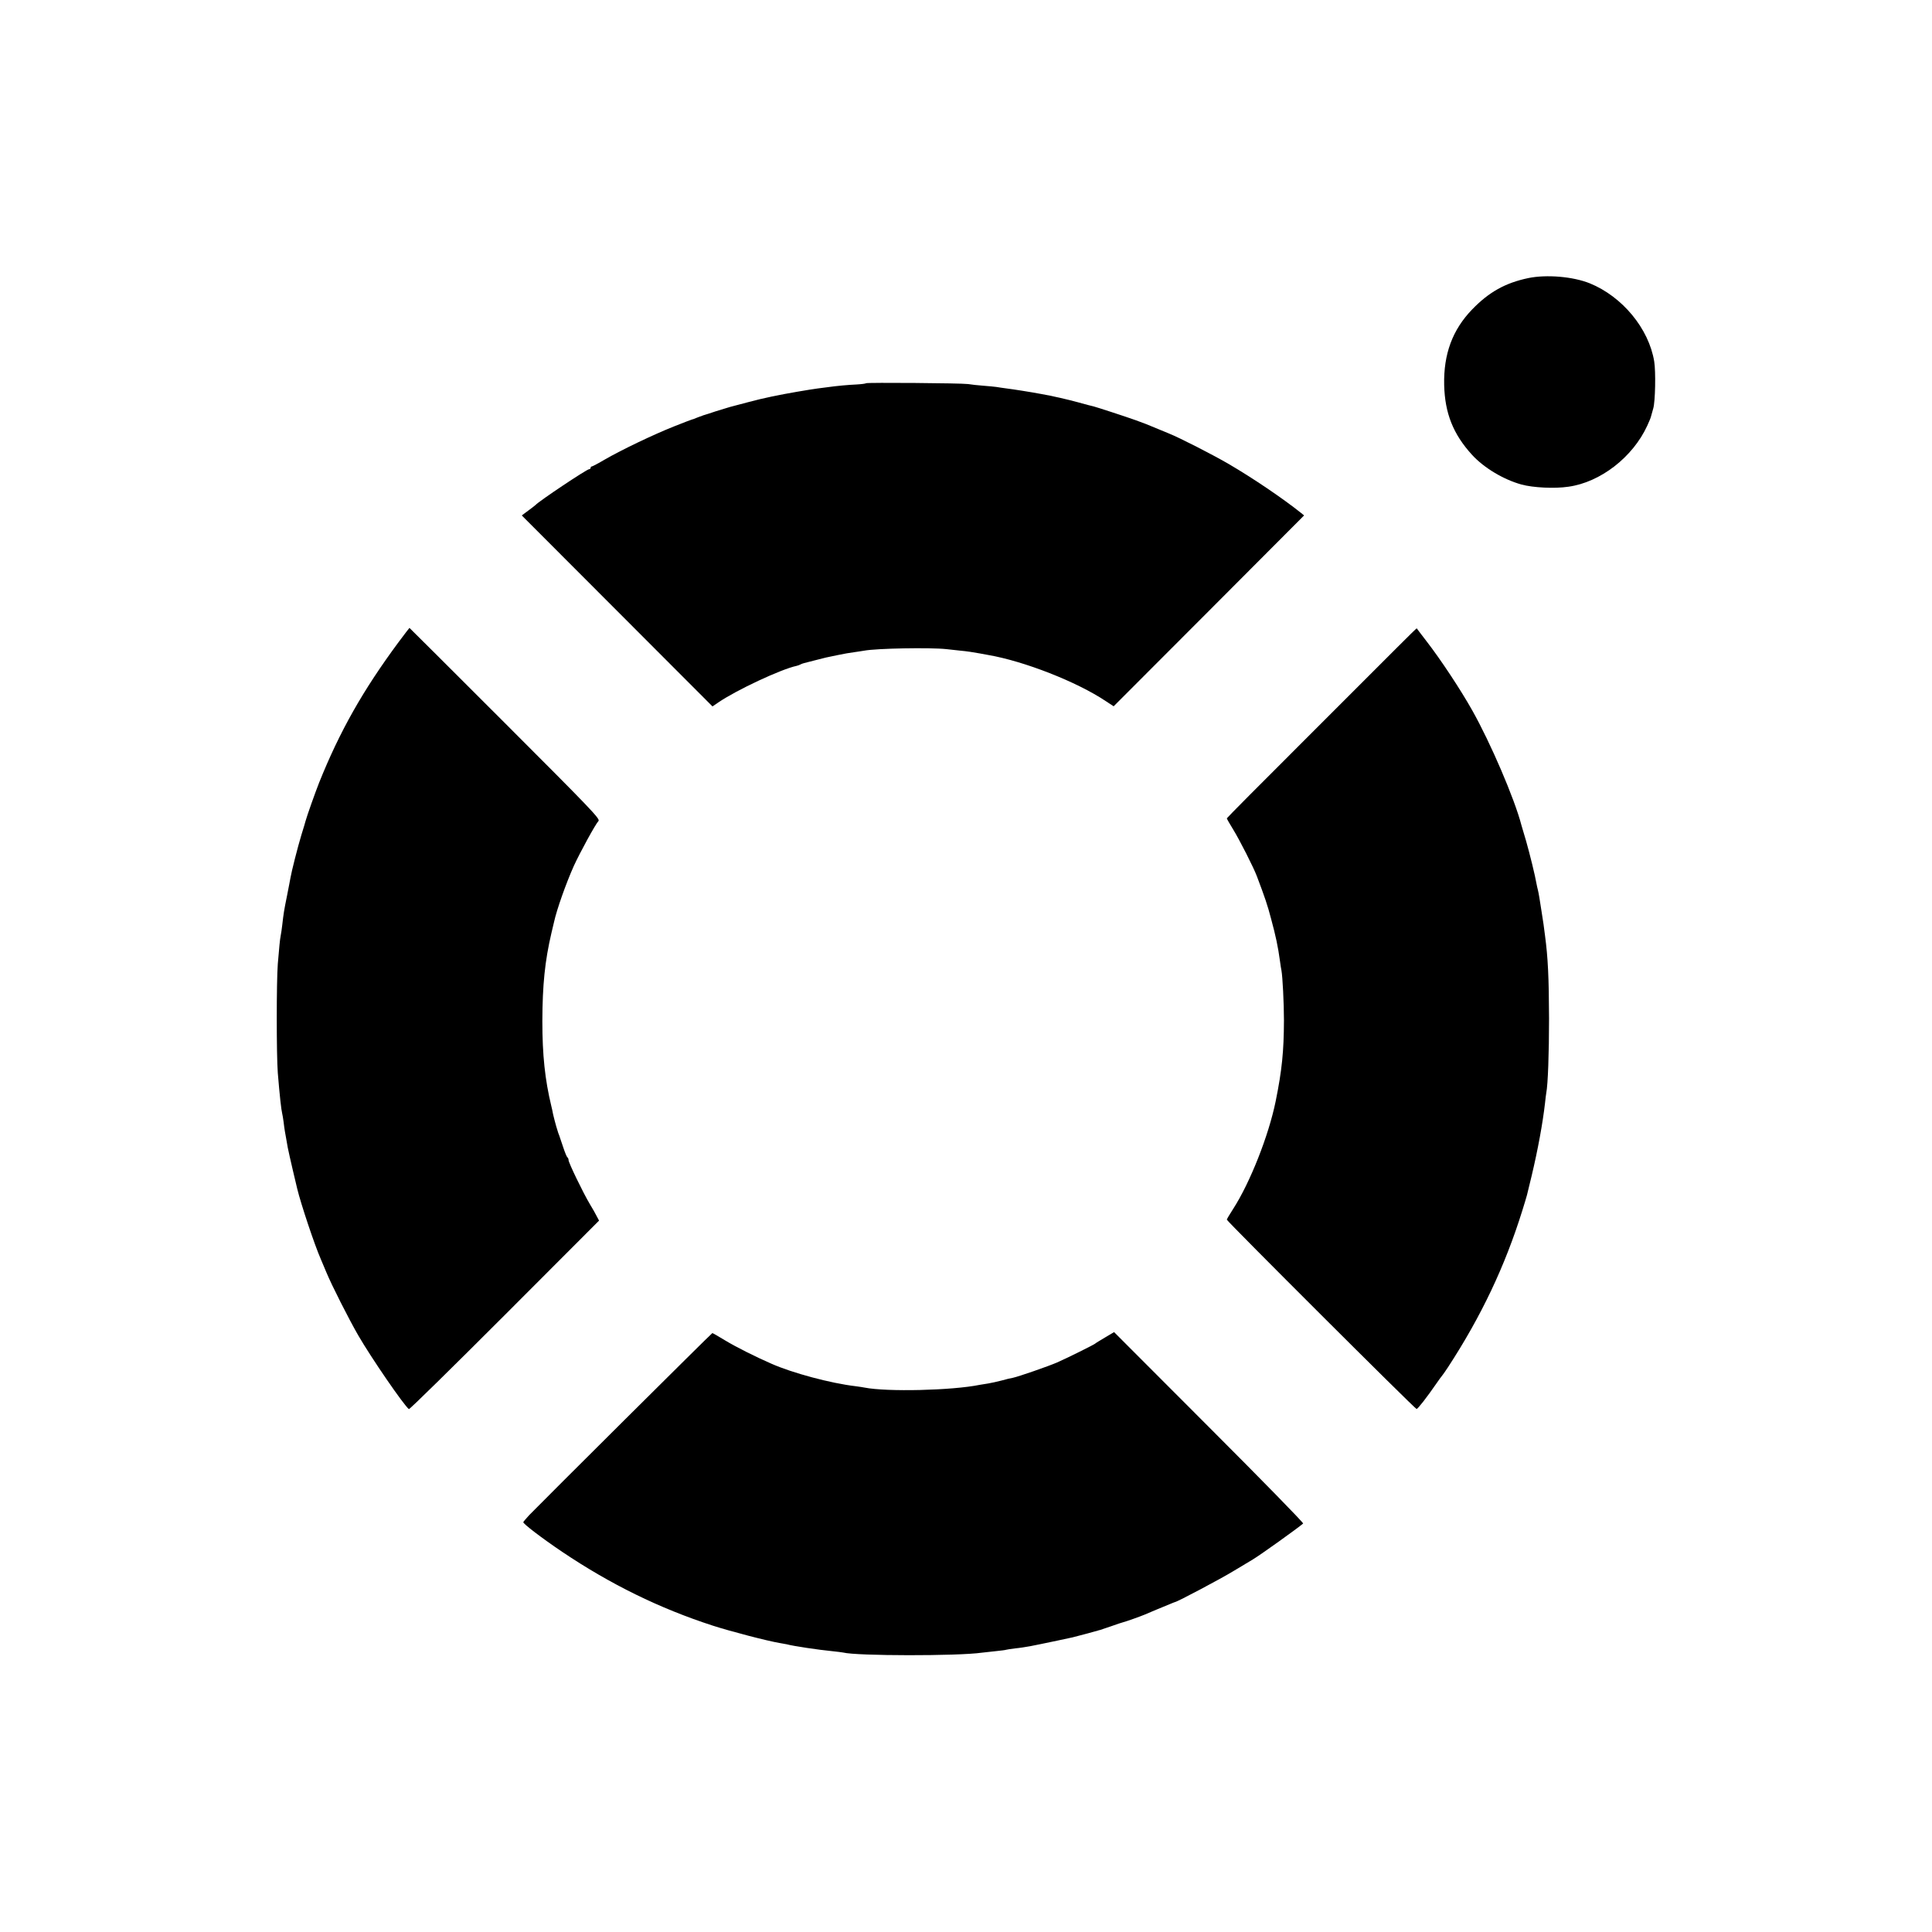 <?xml version="1.0" standalone="no"?>
<!DOCTYPE svg PUBLIC "-//W3C//DTD SVG 20010904//EN"
 "http://www.w3.org/TR/2001/REC-SVG-20010904/DTD/svg10.dtd">
<svg version="1.0" xmlns="http://www.w3.org/2000/svg"
 width="1400pt" height="1400pt" viewBox="0 0 1400 1400"
 preserveAspectRatio="xMidYMid meet">
<g transform="translate(0,1400) scale(0.1,-0.1)"
fill="#000000" stroke="none">
<path d="M11075 11985 c-167 -35 -285 -101 -407 -227 -143 -148 -208 -324
-203 -548 5 -204 65 -356 202 -506 86 -94 228 -179 358 -215 84 -23 240 -31
340 -16 232 32 467 214 572 443 14 30 26 60 27 67 2 7 9 32 16 57 15 50 19
268 7 341 -39 238 -231 470 -467 566 -122 49 -313 65 -445 38z"/>
<path d="M6276 11223 c-3 -3 -33 -7 -68 -9 -65 -3 -142 -10 -213 -20 -22 -3
-53 -7 -70 -9 -16 -2 -43 -6 -60 -9 -16 -3 -57 -10 -90 -15 -128 -22 -245 -46
-345 -73 -41 -11 -91 -24 -110 -29 -19 -5 -42 -11 -50 -14 -8 -2 -46 -14 -85
-26 -38 -13 -73 -24 -77 -25 -5 -1 -10 -3 -13 -4 -3 -1 -8 -3 -12 -5 -5 -1
-21 -7 -36 -13 -16 -7 -30 -12 -33 -12 -3 0 -61 -23 -130 -50 -153 -61 -378
-169 -498 -238 -49 -29 -93 -52 -97 -52 -5 0 -9 -4 -9 -10 0 -5 -5 -10 -11
-10 -17 0 -363 -231 -389 -260 -3 -3 -26 -21 -52 -40 l-47 -35 691 -692 691
-692 41 28 c131 90 458 243 569 266 9 2 22 7 27 10 5 3 18 8 27 10 10 3 45 12
78 20 82 21 80 21 165 38 41 9 95 18 120 21 25 4 57 8 72 11 89 17 480 24 598
11 36 -4 81 -9 100 -11 39 -3 103 -13 140 -20 14 -3 41 -8 60 -11 262 -45 644
-195 852 -334 l58 -38 690 691 690 692 -22 18 c-133 106 -347 251 -523 354
-113 66 -357 191 -435 222 -19 8 -53 22 -75 31 -65 28 -117 48 -165 65 -84 30
-285 95 -305 100 -11 2 -60 15 -110 29 -76 21 -194 48 -270 61 -73 14 -208 35
-250 40 -27 4 -61 8 -75 11 -14 2 -56 6 -95 9 -38 3 -88 8 -110 12 -51 7 -732
12 -739 6z"/>
<path d="M2889 9348 c-259 -350 -426 -645 -576 -1018 -30 -76 -88 -240 -99
-280 -2 -8 -15 -53 -30 -100 -27 -89 -72 -267 -79 -310 -2 -14 -14 -72 -25
-130 -22 -108 -25 -128 -35 -215 -3 -27 -8 -61 -11 -75 -6 -31 -10 -76 -21
-205 -10 -129 -10 -661 0 -790 14 -170 25 -267 32 -295 2 -8 7 -35 10 -60 3
-25 7 -57 10 -72 3 -16 7 -38 9 -50 2 -13 7 -41 11 -63 4 -22 21 -96 37 -165
16 -69 31 -129 32 -135 26 -108 126 -408 171 -510 7 -16 25 -59 40 -95 38 -92
162 -337 230 -455 96 -166 332 -509 368 -536 5 -3 316 303 693 680 l685 686
-16 30 c-8 17 -31 57 -51 90 -50 84 -154 300 -154 318 0 9 -4 18 -9 21 -4 3
-18 36 -30 73 -12 37 -25 75 -28 83 -7 18 -6 13 -23 70 -7 25 -17 63 -22 85
-4 22 -10 49 -13 60 -46 191 -65 370 -65 615 1 263 18 434 66 640 9 36 17 72
19 80 19 88 87 280 143 405 41 90 156 302 179 326 13 15 -52 83 -677 708 -380
380 -692 691 -693 691 -1 0 -36 -46 -78 -102z"/>
<path d="M10118 9302 c-81 -81 -390 -390 -687 -687 -298 -297 -541 -542 -541
-545 0 -3 20 -39 45 -79 47 -76 150 -279 173 -341 57 -151 77 -209 102 -305
35 -129 51 -205 65 -308 4 -27 8 -59 11 -70 8 -43 18 -235 18 -362 -1 -224
-14 -358 -60 -585 -51 -250 -186 -591 -308 -780 -25 -39 -46 -74 -46 -78 0
-11 1364 -1372 1375 -1372 10 1 75 85 144 185 19 28 37 52 40 55 3 3 23 31 44
63 240 368 412 730 538 1134 17 54 32 105 34 113 2 8 17 71 34 140 45 189 80
379 97 528 3 29 7 62 9 73 12 60 20 288 20 539 -1 298 -8 441 -29 599 -3 23
-8 60 -11 84 -3 23 -10 67 -15 97 -5 30 -12 73 -15 95 -4 22 -8 48 -11 57 -3
10 -7 30 -10 45 -10 59 -48 213 -75 308 -17 55 -31 107 -34 115 -49 190 -225
600 -358 835 -82 146 -227 366 -331 500 -38 50 -70 91 -70 92 -1 1 -67 -64
-148 -145z"/>
<path d="M8009 4309 c-35 -21 -69 -41 -74 -46 -13 -10 -202 -104 -275 -136
-62 -27 -281 -103 -320 -111 -14 -2 -51 -11 -83 -20 -32 -8 -75 -18 -95 -21
-21 -3 -49 -8 -62 -10 -200 -41 -674 -52 -835 -20 -11 2 -40 7 -65 10 -180 21
-459 96 -610 163 -117 51 -256 121 -334 168 -49 30 -91 54 -94 54 -5 0 -1233
-1222 -1326 -1318 -22 -24 -42 -47 -44 -52 -4 -10 133 -115 283 -216 348 -234
704 -409 1090 -534 127 -41 395 -111 485 -126 25 -4 47 -8 50 -9 46 -13 236
-41 330 -50 36 -4 72 -8 80 -10 96 -25 832 -26 1005 -1 17 2 61 7 100 11 38 4
72 8 75 10 3 1 32 6 65 10 33 3 83 11 110 16 28 6 61 12 75 15 14 3 68 14 120
25 52 11 103 22 112 24 16 3 162 43 183 49 6 2 12 4 15 4 3 1 39 13 80 27 41
15 82 28 90 30 18 4 127 43 155 55 11 5 49 21 85 36 36 15 80 33 97 40 18 8
35 14 38 15 17 2 331 168 424 225 63 38 126 76 140 84 48 28 325 226 364 260
5 4 -302 318 -681 697 l-689 690 -64 -38z"/>
</g>
</svg>
